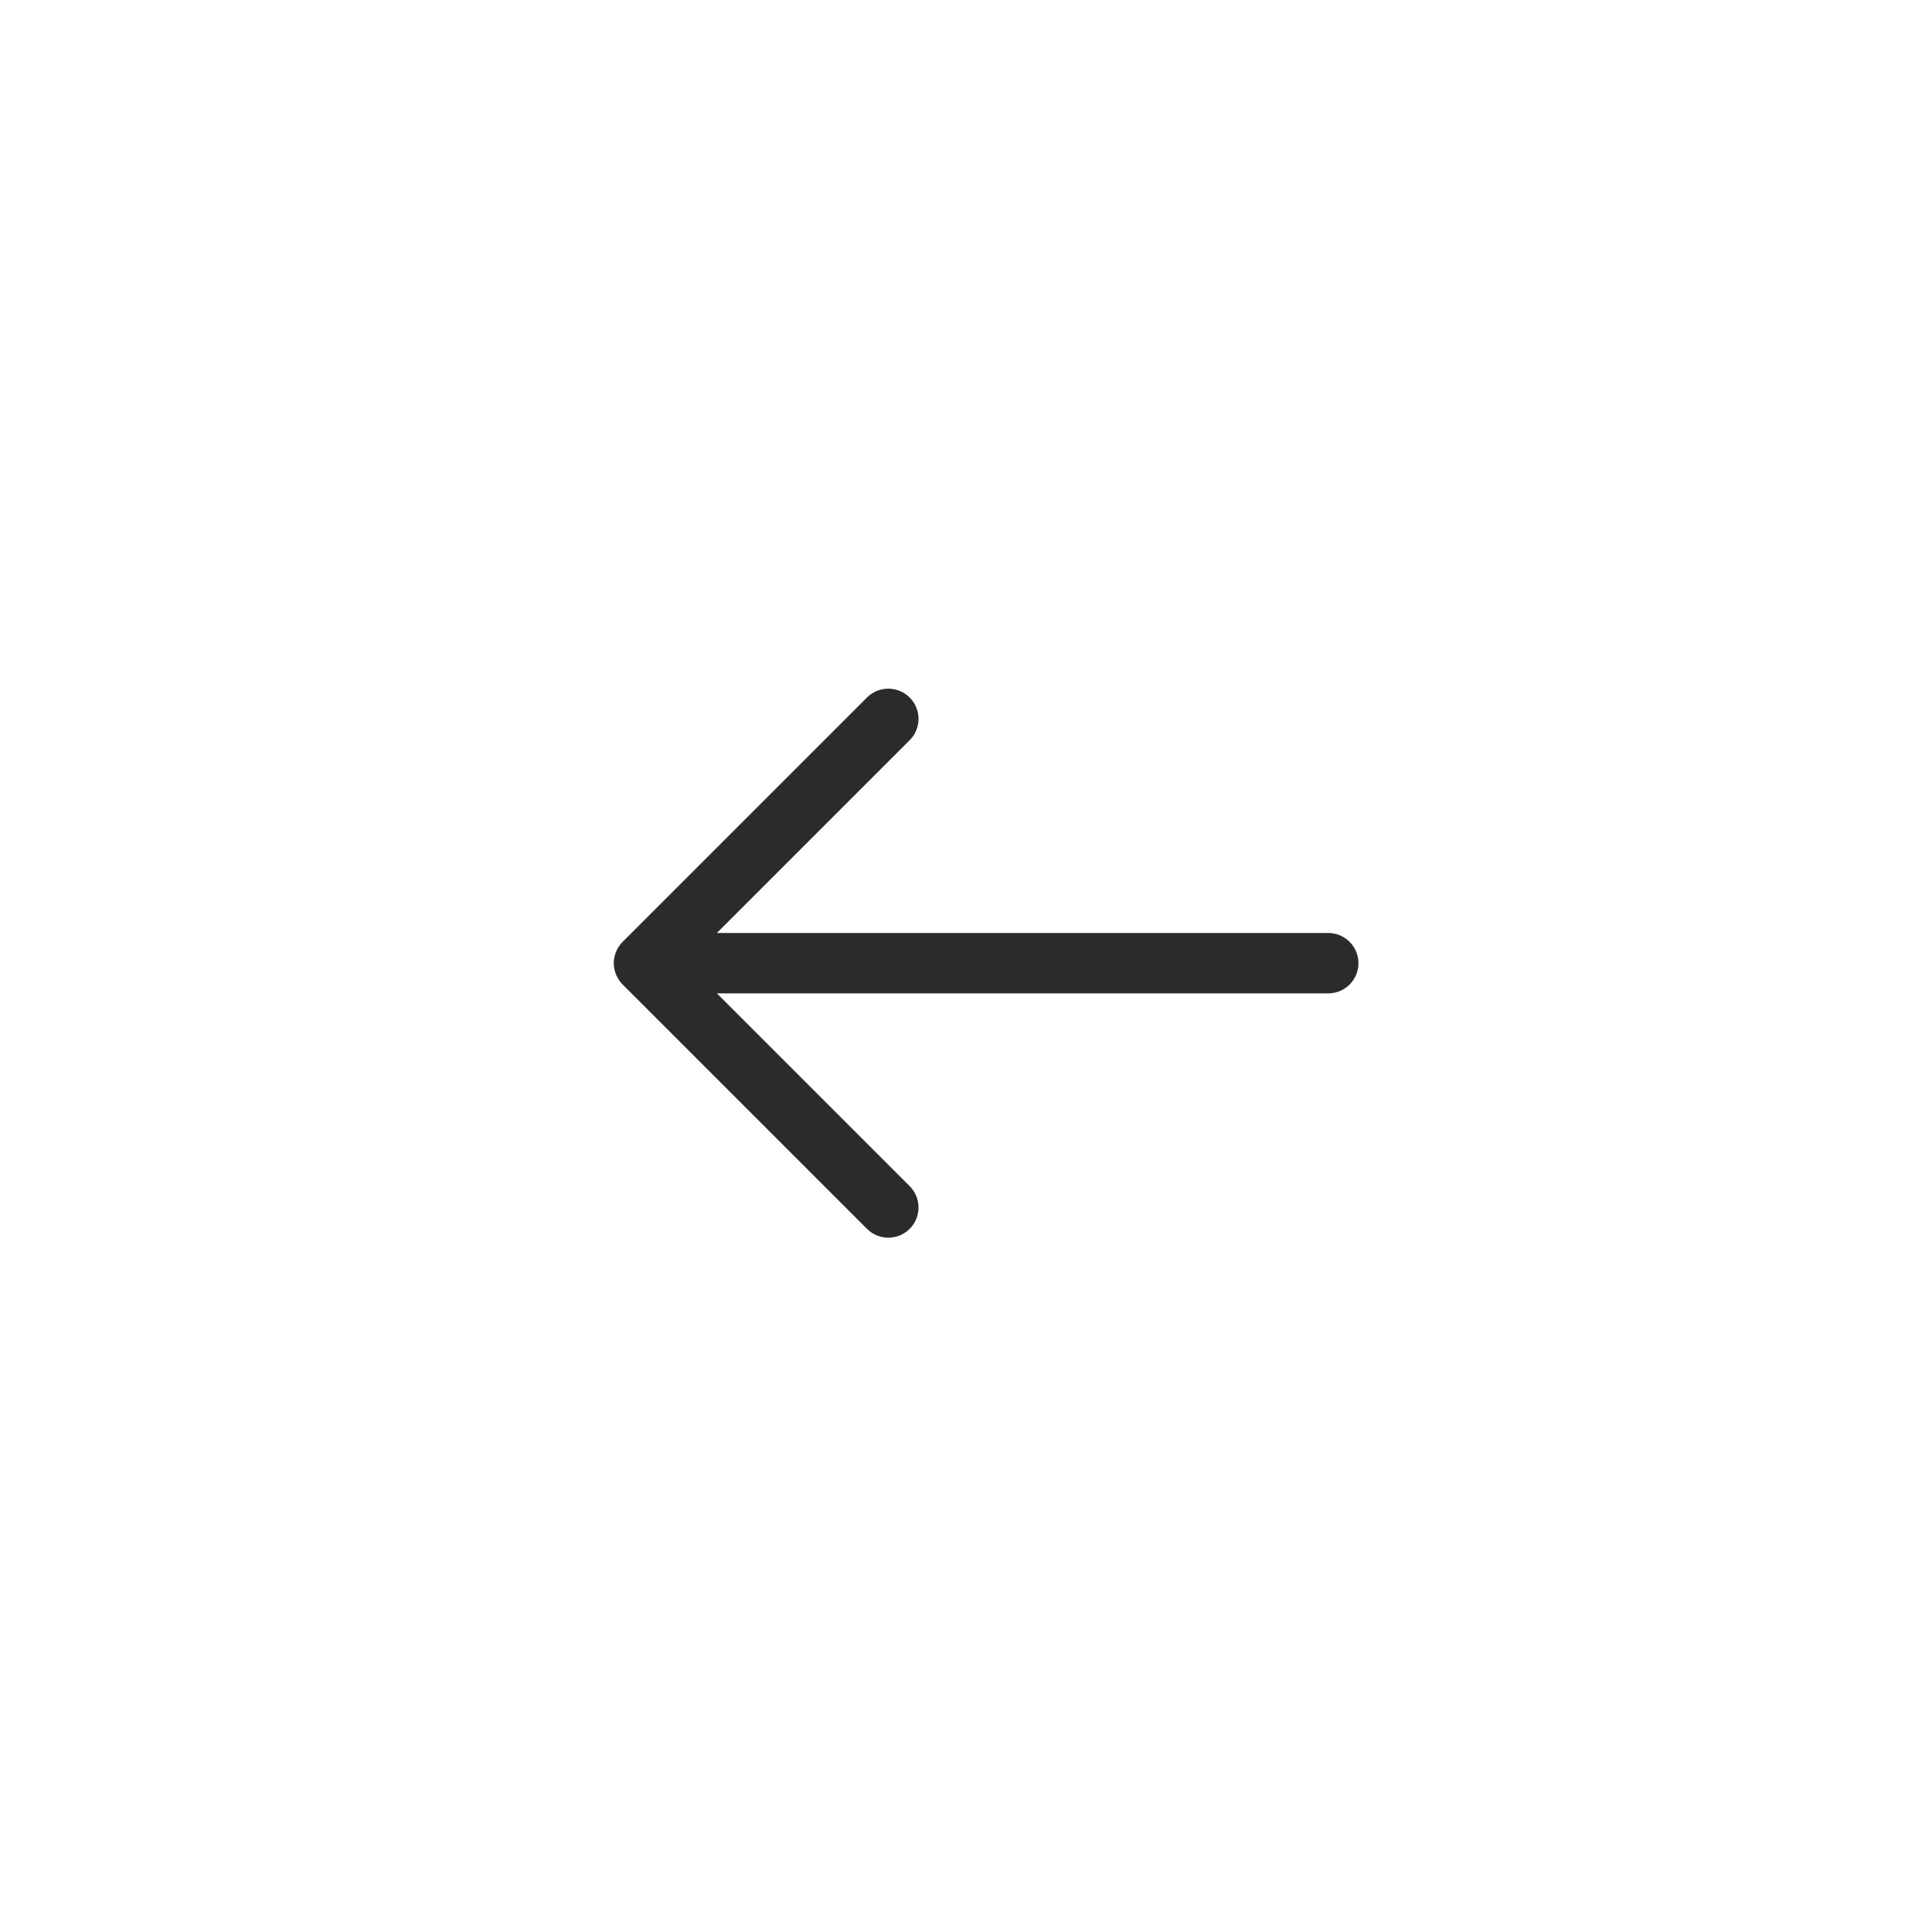 <svg width="48" height="48" viewBox="0 0 48 48" fill="none" xmlns="http://www.w3.org/2000/svg">
<path d="M22.07 30L16 23.93L22.07 17.86M33 23.93L16.17 23.93" stroke="#2B2B2B" stroke-width="1.5" stroke-miterlimit="10" stroke-linecap="round" stroke-linejoin="round"/>
</svg>
